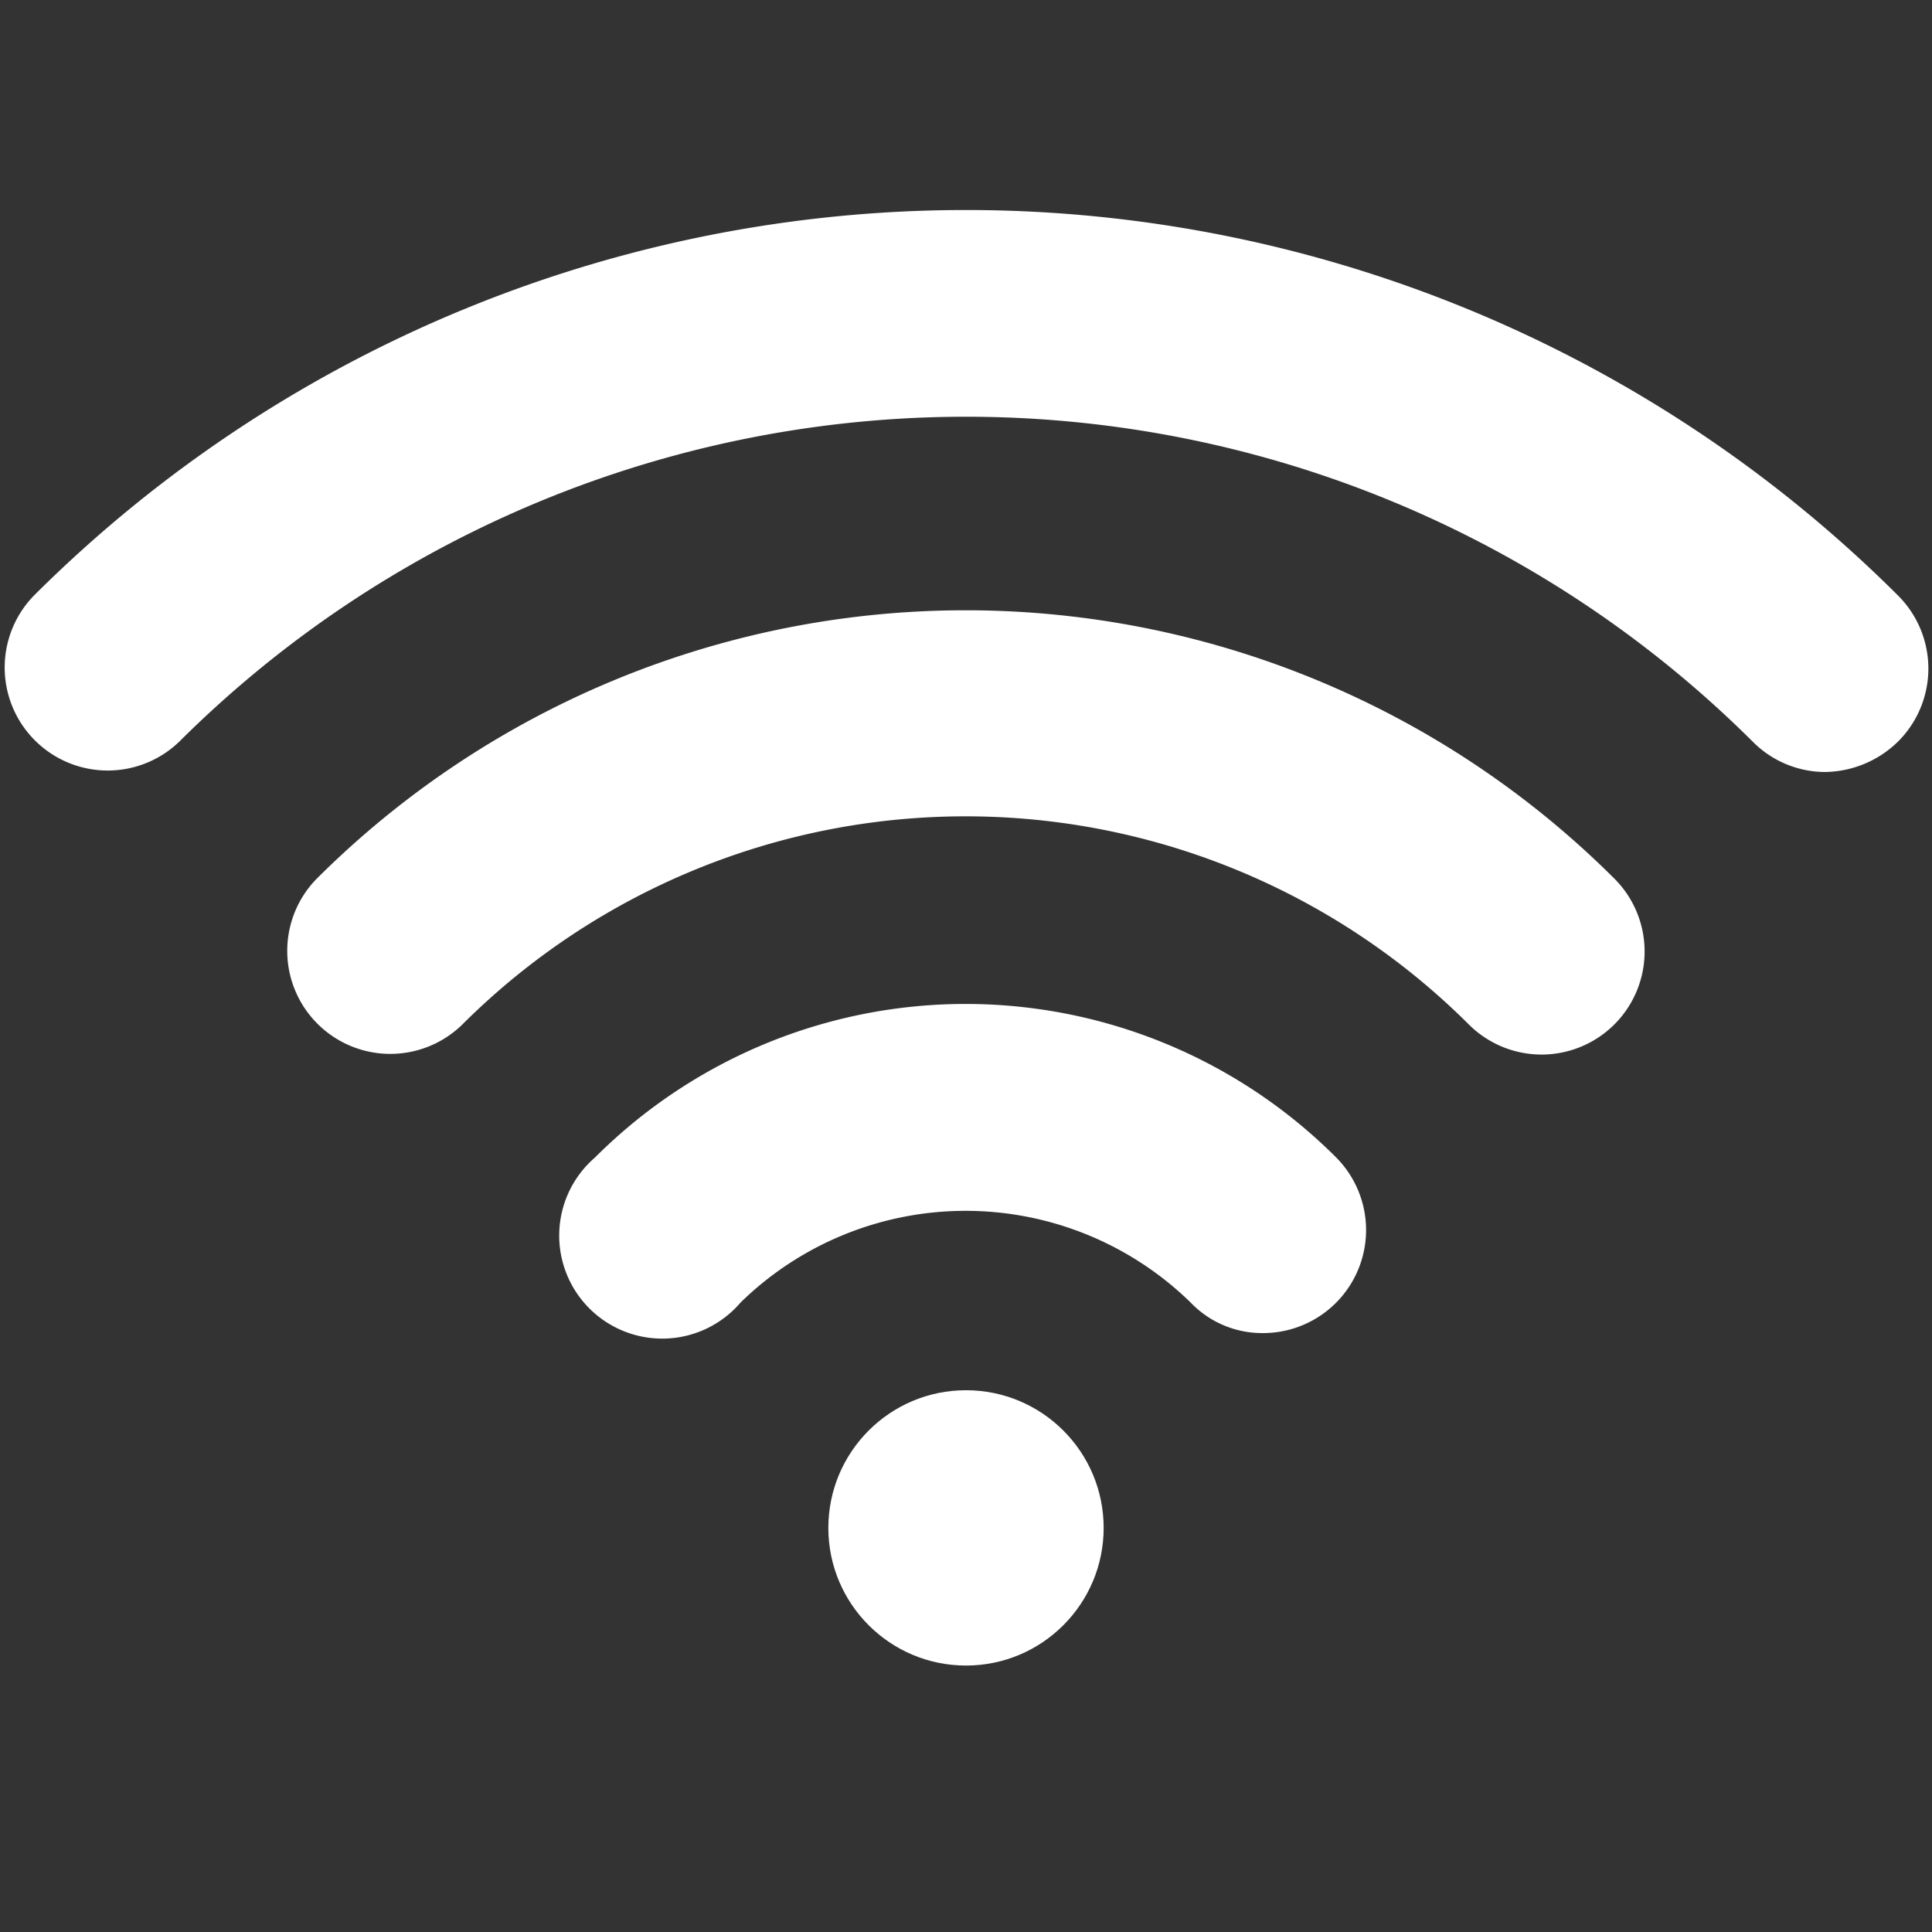 <?xml version="1.0" encoding="UTF-8"?> <svg xmlns="http://www.w3.org/2000/svg" id="Слой_1" data-name="Слой 1" viewBox="0 0 24 24"><rect x="0" y="0" width="24" height="24" fill="#333333" stroke="none"/> <title>Монтажная область 1</title> <path d="M19.16,13.1a1.28,1.28,0,0,1-.91-.37,8.85,8.85,0,0,0-12.51,0,1.28,1.28,0,0,1-1.81-1.81,11.41,11.41,0,0,1,16.13,0,1.28,1.28,0,0,1-.9,2.18Z" style="fill:#fff"></path> <path d="M15.69,16.56a1.23,1.23,0,0,1-.9-.38,4,4,0,0,0-5.59,0,1.28,1.28,0,1,1-1.81-1.8,6.51,6.51,0,0,1,9.21,0,1.28,1.28,0,0,1-.91,2.18Z" style="fill:#fff"></path> <circle cx="12" cy="18.98" r="1.71" style="fill:#fff"></circle> <path d="M22.67,9.59a1.27,1.27,0,0,1-.9-.38,13.85,13.85,0,0,0-19.54,0A1.28,1.28,0,0,1,.42,7.4a16.39,16.39,0,0,1,23.16,0,1.28,1.28,0,0,1,0,1.81A1.32,1.32,0,0,1,22.67,9.59Z" style="fill:#fff"></path> </svg> 